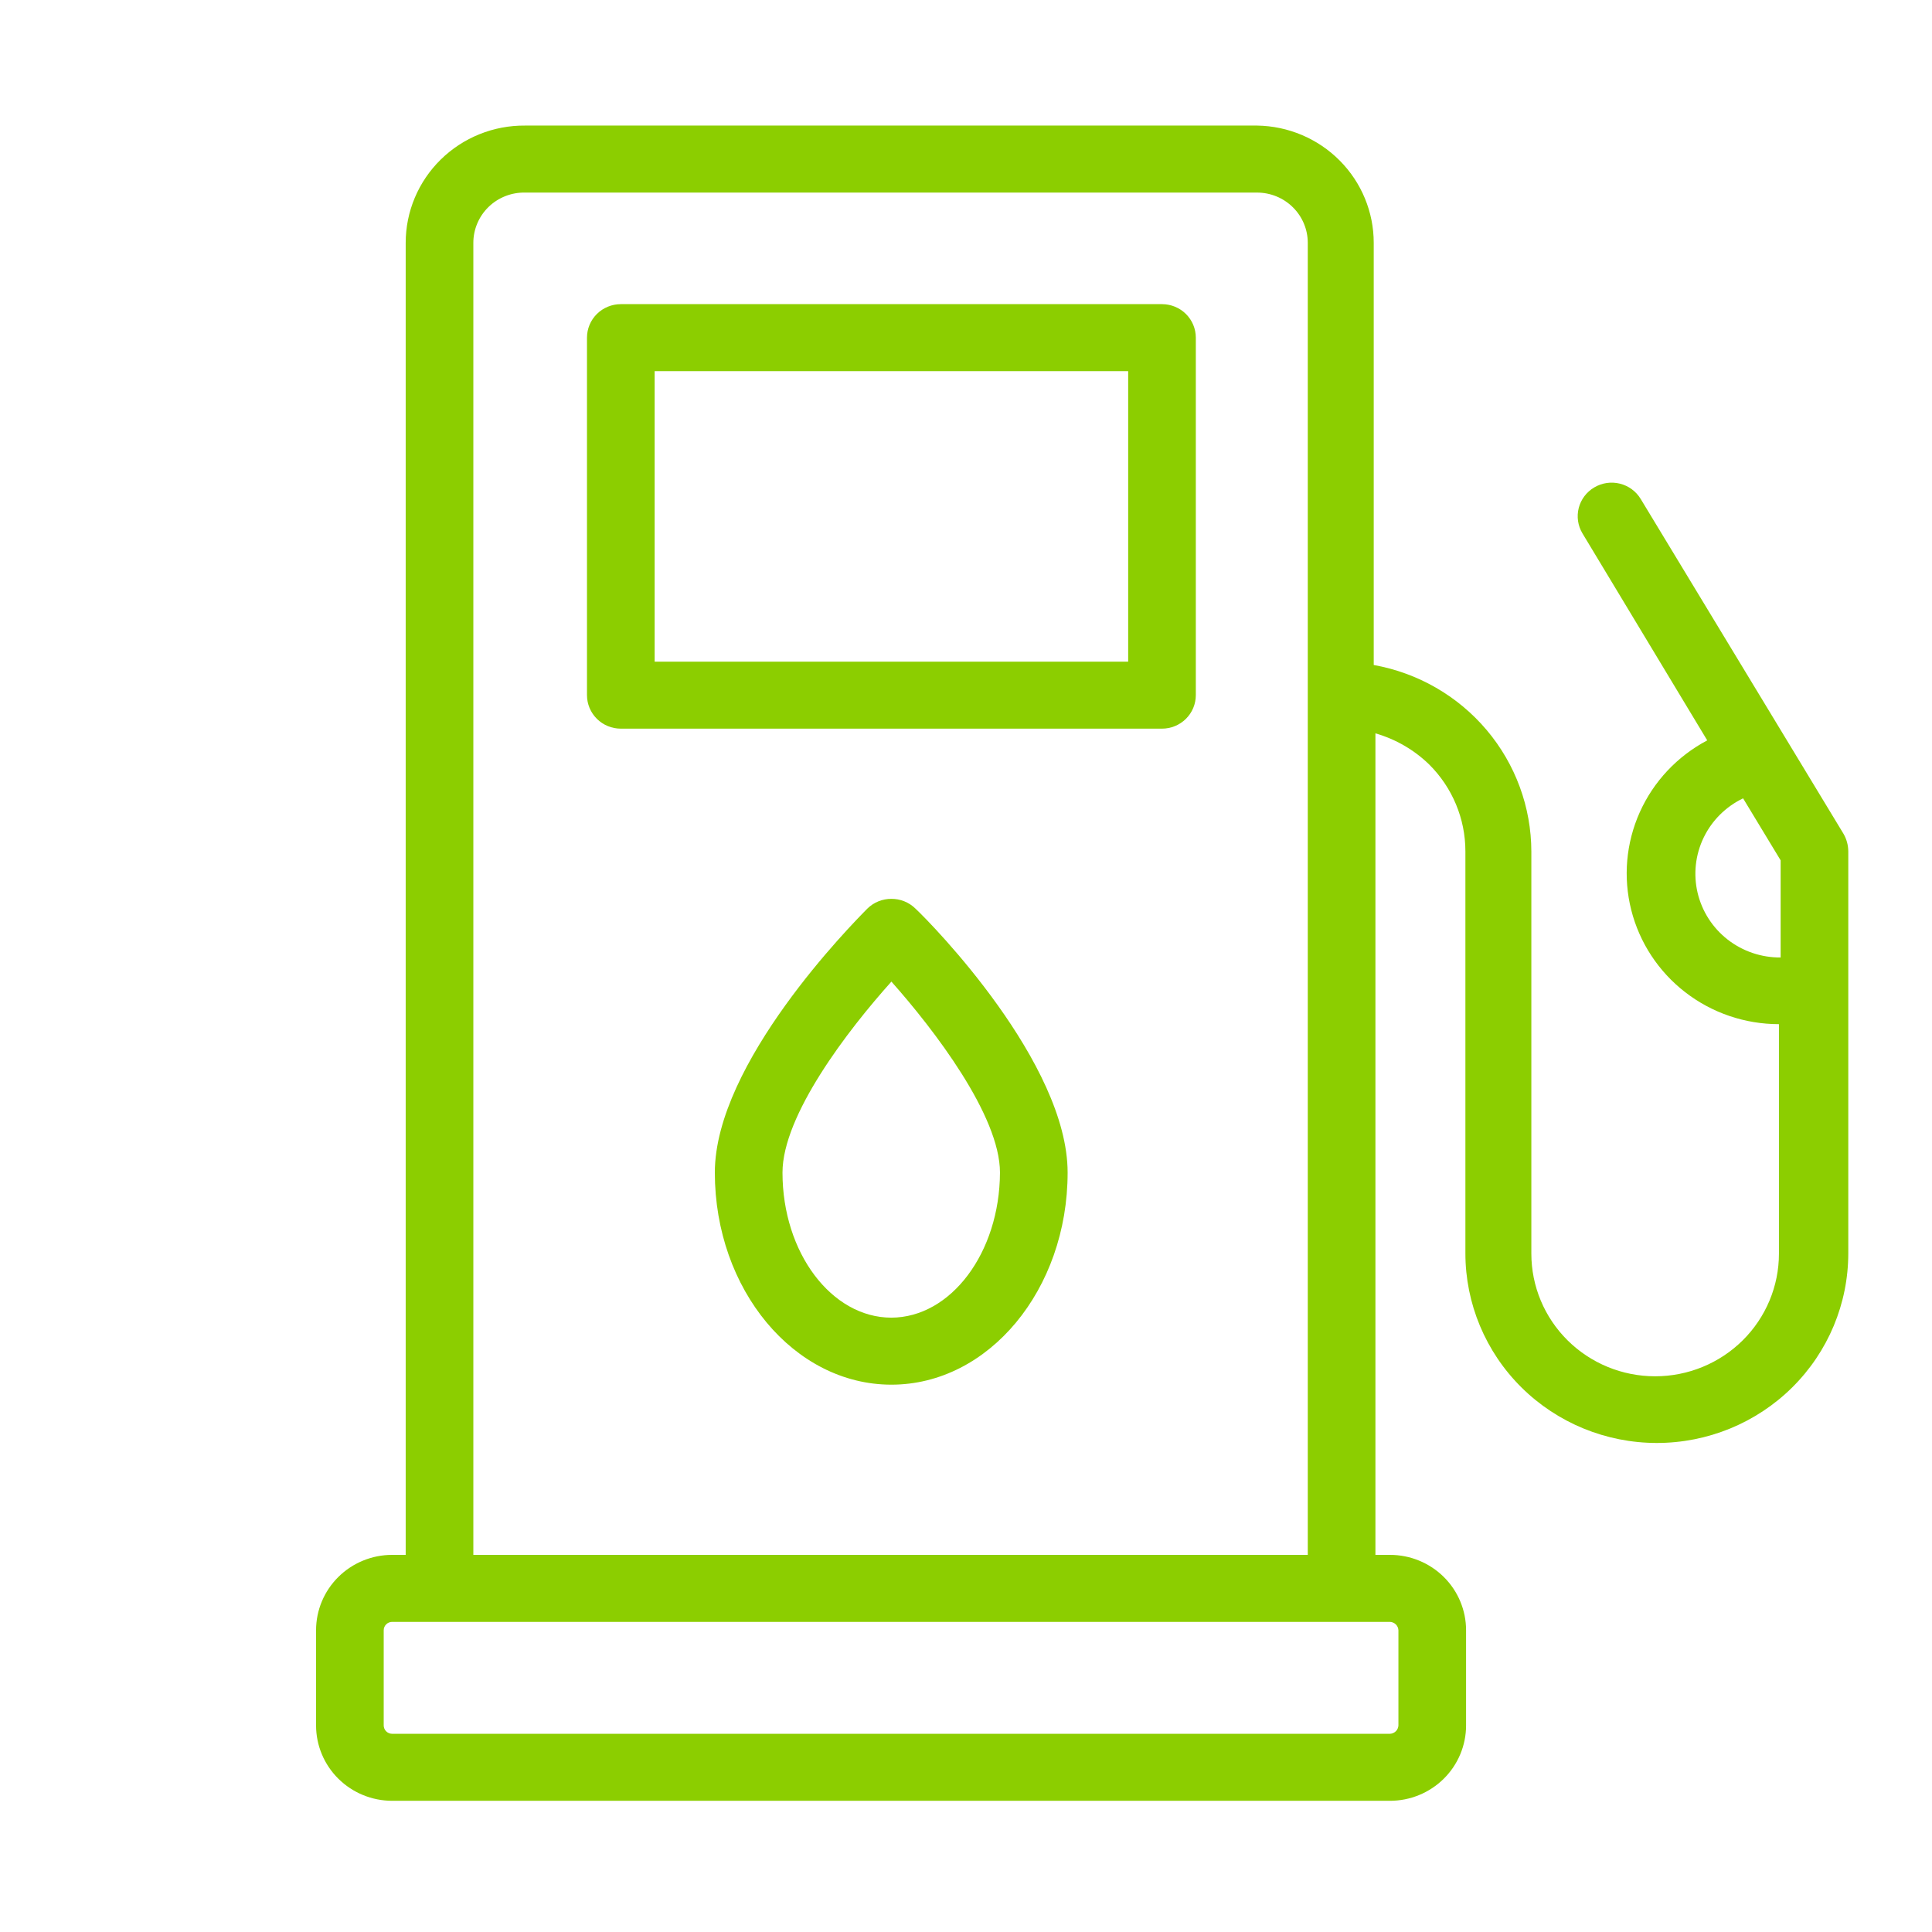 <svg xmlns="http://www.w3.org/2000/svg" width="300" height="300" viewBox="0 0 300 300" fill="none"><path d="M180.434 47.228H96.4C95.007 47.228 93.671 47.776 92.686 48.752C91.701 49.728 91.147 51.051 91.147 52.431V107.942C91.147 109.322 91.701 110.645 92.686 111.621C93.671 112.597 95.007 113.145 96.4 113.145H180.434C181.827 113.145 183.163 112.597 184.148 111.621C185.133 110.645 185.686 109.322 185.686 107.942V52.431C185.686 51.051 185.133 49.728 184.148 48.752C183.163 47.776 181.827 47.228 180.434 47.228ZM175.182 102.74H101.652V57.633H175.182V102.74ZM138.417 139.574C137.726 139.57 137.04 139.701 136.4 139.96C135.76 140.219 135.178 140.6 134.688 141.083C132.272 143.528 111 165.066 111 182.079C111 200.236 123.291 215.011 138.417 215.011C153.543 215.011 165.78 200.236 165.78 182.079C165.78 165.066 144.772 143.528 142.146 141.083C141.649 140.594 141.058 140.209 140.409 139.95C139.759 139.691 139.064 139.563 138.364 139.574H138.417ZM138.417 204.606C129.12 204.606 121.505 194.513 121.505 182.079C121.505 173.182 131.641 159.968 138.417 152.424C145.034 159.864 155.276 173.234 155.276 182.079C155.224 194.513 147.661 204.606 138.364 204.606H138.417ZM286.265 129.481L254.752 77.455C254.033 76.278 252.872 75.43 251.523 75.099C250.174 74.767 248.748 74.978 247.556 75.686C246.359 76.39 245.492 77.537 245.147 78.873C244.803 80.21 245.008 81.627 245.718 82.814L265.099 114.966C260.449 117.424 256.761 121.351 254.623 126.124C252.486 130.896 252.019 136.239 253.299 141.304C254.579 146.369 257.531 150.865 261.687 154.077C265.842 157.289 270.962 159.033 276.233 159.031V159.031V194.669C276.233 199.719 274.208 204.562 270.603 208.133C266.998 211.704 262.109 213.71 257.01 213.71C251.912 213.71 247.023 211.704 243.418 208.133C239.813 204.562 237.787 199.719 237.787 194.669V132.238C237.776 125.334 235.32 118.653 230.848 113.358C226.376 108.063 220.171 104.49 213.312 103.26V37.708C213.313 32.923 211.412 28.331 208.021 24.923C204.631 21.516 200.022 19.567 195.192 19.499H81.536C79.109 19.478 76.701 19.934 74.453 20.84C72.204 21.746 70.159 23.084 68.436 24.777C66.712 26.47 65.344 28.484 64.41 30.703C63.476 32.923 62.996 35.303 62.996 37.708V241.44H60.895C57.761 241.44 54.755 242.673 52.539 244.868C50.323 247.064 49.078 250.041 49.078 253.146V267.921C49.078 271.025 50.323 274.003 52.539 276.198C54.755 278.393 57.761 279.627 60.895 279.627H215.833C218.968 279.627 221.973 278.393 224.19 276.198C226.406 274.003 227.651 271.025 227.651 267.921V253.146C227.651 250.041 226.406 247.064 224.19 244.868C221.973 242.673 218.968 241.44 215.833 241.44H213.575V113.873C216.719 114.779 219.588 116.441 221.926 118.712C225.525 122.29 227.546 127.135 227.546 132.186V194.617C227.546 202.427 230.678 209.916 236.253 215.439C241.828 220.961 249.389 224.063 257.273 224.063C265.157 224.063 272.718 220.961 278.293 215.439C283.868 209.916 287 202.427 287 194.617V132.186C286.992 131.237 286.739 130.306 286.265 129.481ZM217.146 253.146V267.921C217.133 268.262 216.991 268.585 216.747 268.826C216.504 269.067 216.178 269.209 215.833 269.222H60.895C60.547 269.222 60.213 269.084 59.967 268.841C59.72 268.597 59.582 268.266 59.582 267.921V253.146C59.582 252.801 59.72 252.47 59.967 252.226C60.213 251.982 60.547 251.845 60.895 251.845H215.833C216.178 251.858 216.504 251.999 216.747 252.24C216.991 252.481 217.133 252.805 217.146 253.146V253.146ZM73.5 241.44V37.708C73.5 36.67 73.709 35.642 74.115 34.685C74.52 33.728 75.115 32.86 75.863 32.134C76.611 31.407 77.499 30.835 78.473 30.453C79.447 30.07 80.488 29.883 81.536 29.904H195.192C197.282 29.904 199.286 30.726 200.763 32.19C202.241 33.653 203.071 35.638 203.071 37.708V241.44H73.5ZM276.496 148.678C273.515 148.702 270.614 147.721 268.27 145.895C265.927 144.069 264.281 141.508 263.602 138.632C262.924 135.756 263.254 132.737 264.538 130.072C265.821 127.407 267.983 125.253 270.666 123.966L276.496 133.591V148.678Z" fill="#8CCE00"></path></svg>
